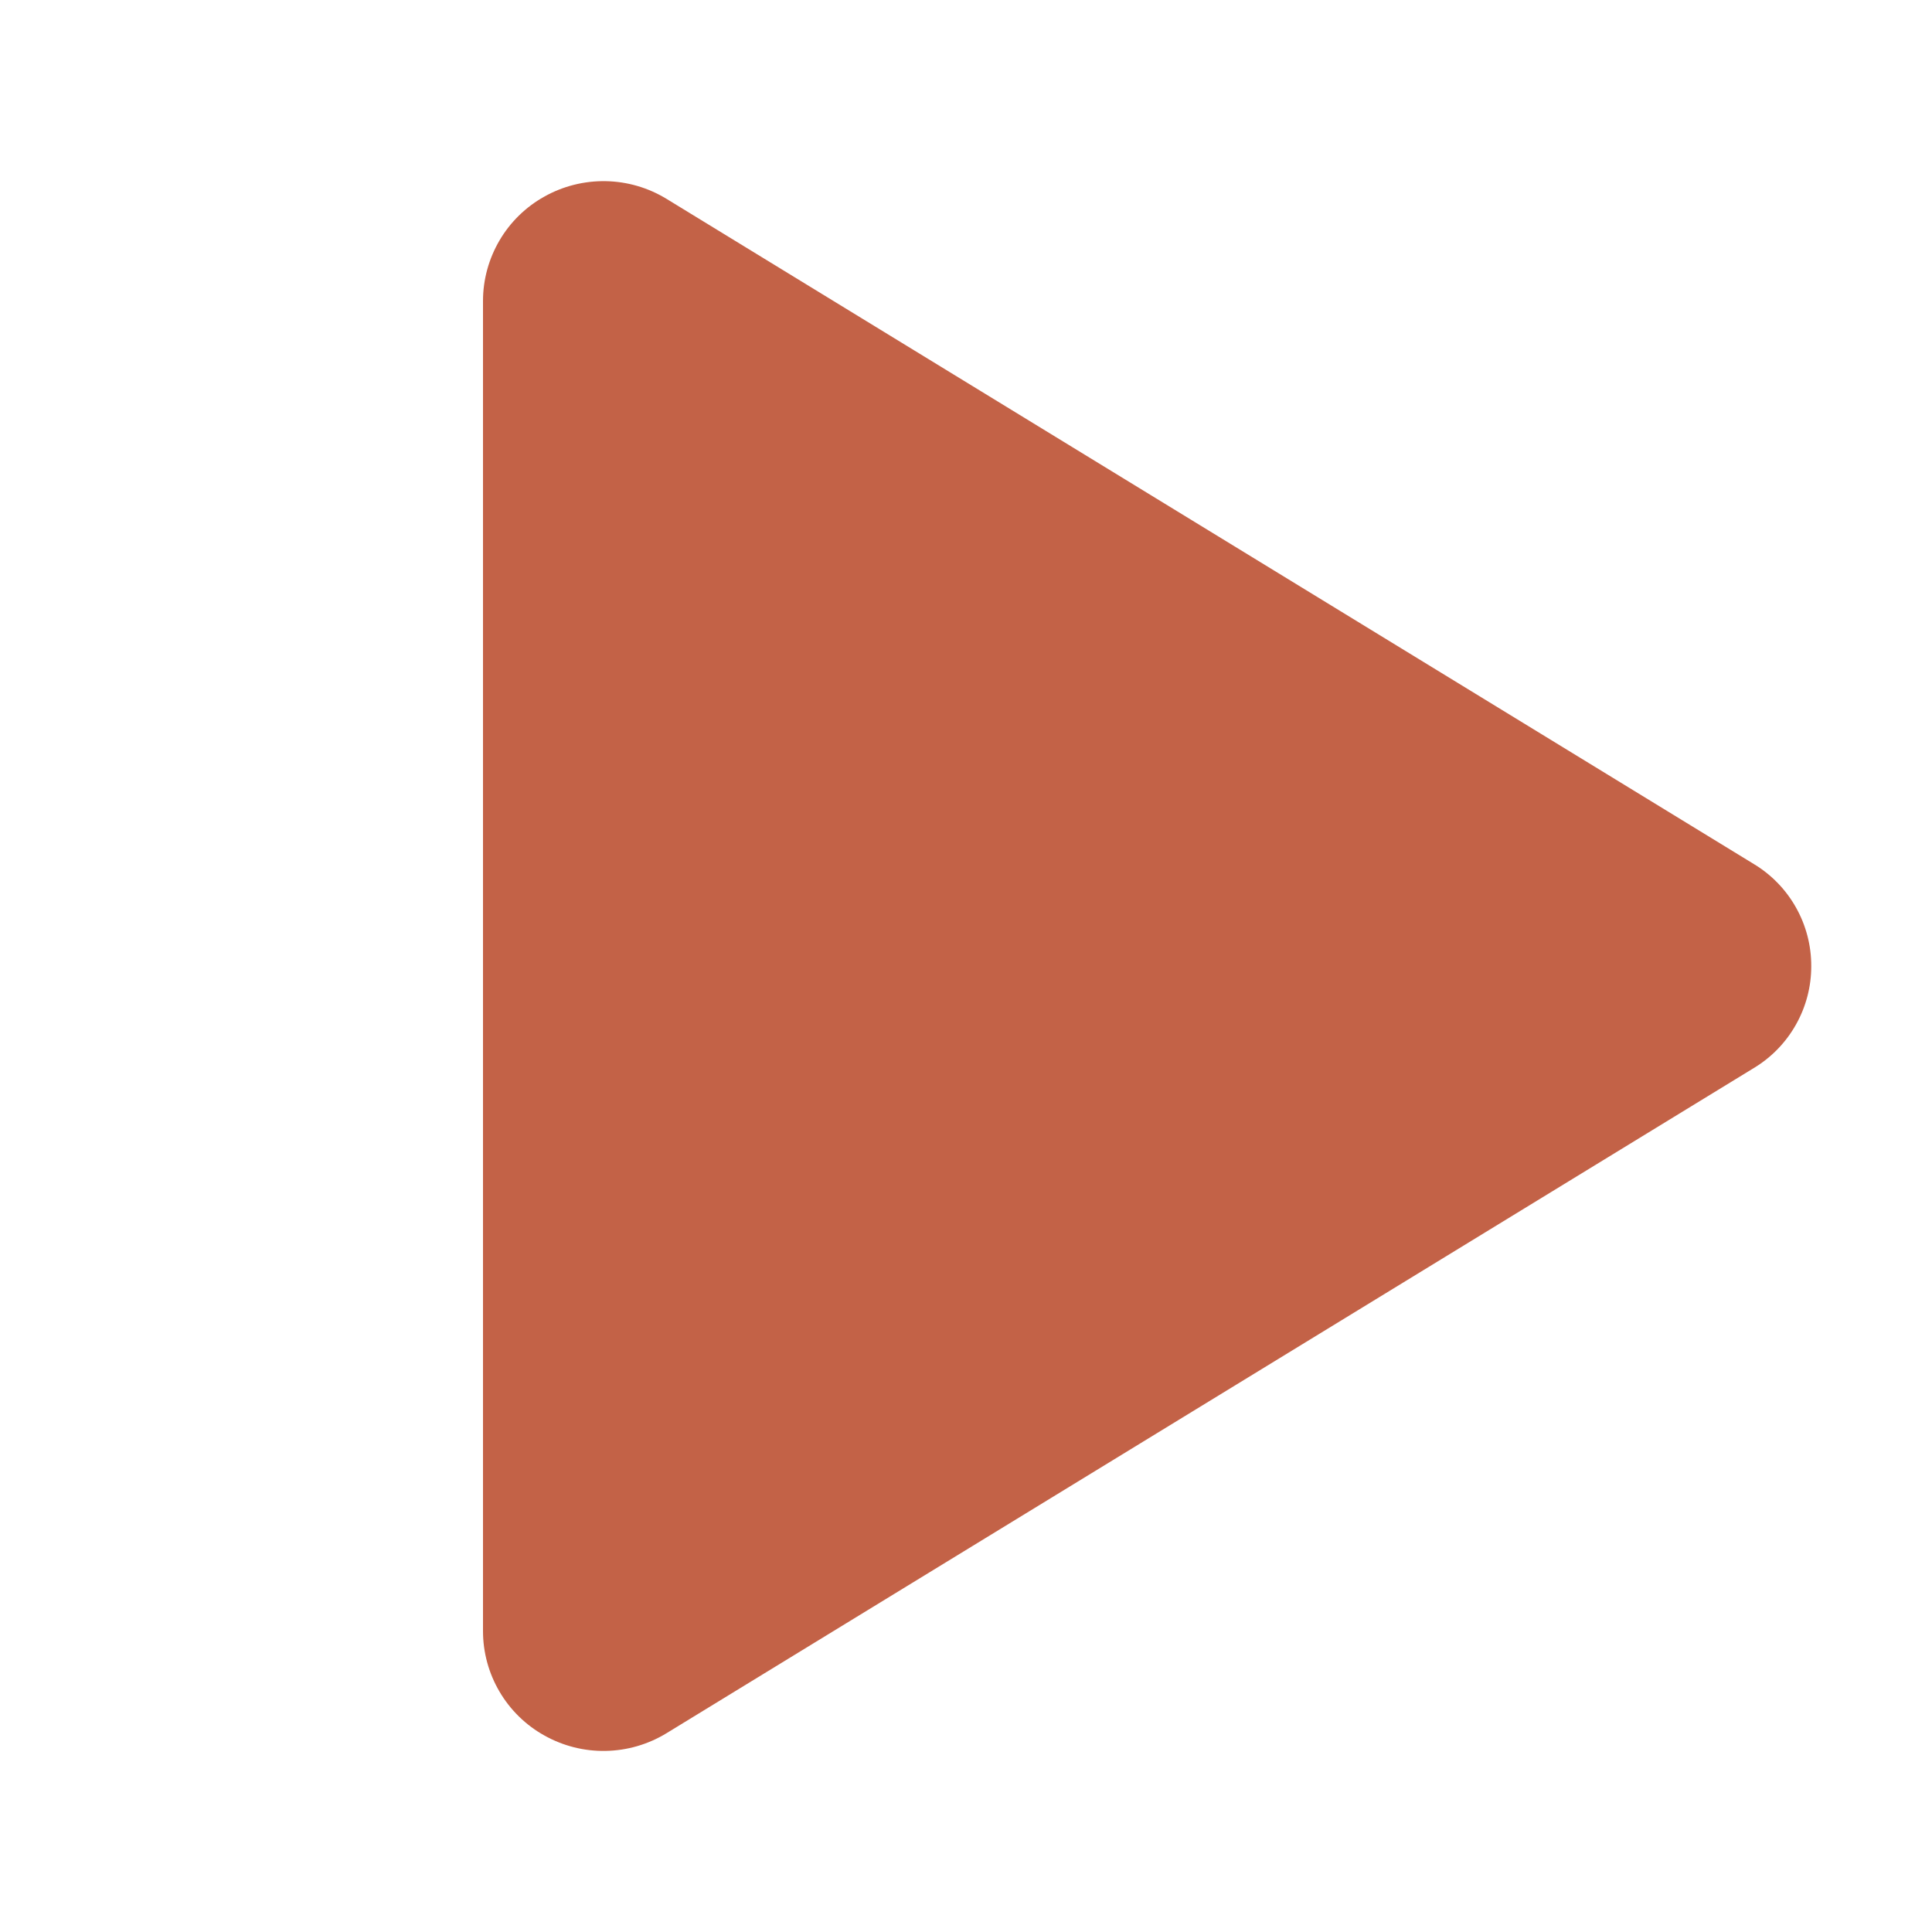 <svg width="30" height="30" viewBox="0 0 30 30" fill="none" xmlns="http://www.w3.org/2000/svg">
<path d="M28.125 15.001C28.126 15.319 28.044 15.632 27.888 15.909C27.732 16.187 27.507 16.419 27.234 16.584L10.35 26.913C10.065 27.087 9.739 27.182 9.406 27.188C9.072 27.195 8.742 27.111 8.452 26.948C8.163 26.787 7.923 26.552 7.756 26.267C7.589 25.983 7.5 25.659 7.5 25.328V4.673C7.5 4.343 7.589 4.019 7.756 3.734C7.923 3.449 8.163 3.214 8.452 3.053C8.742 2.89 9.072 2.807 9.406 2.813C9.739 2.819 10.065 2.914 10.35 3.088L27.234 13.417C27.507 13.582 27.732 13.814 27.888 14.092C28.044 14.369 28.126 14.682 28.125 15.001Z" fill="#C36247"/>
</svg>
